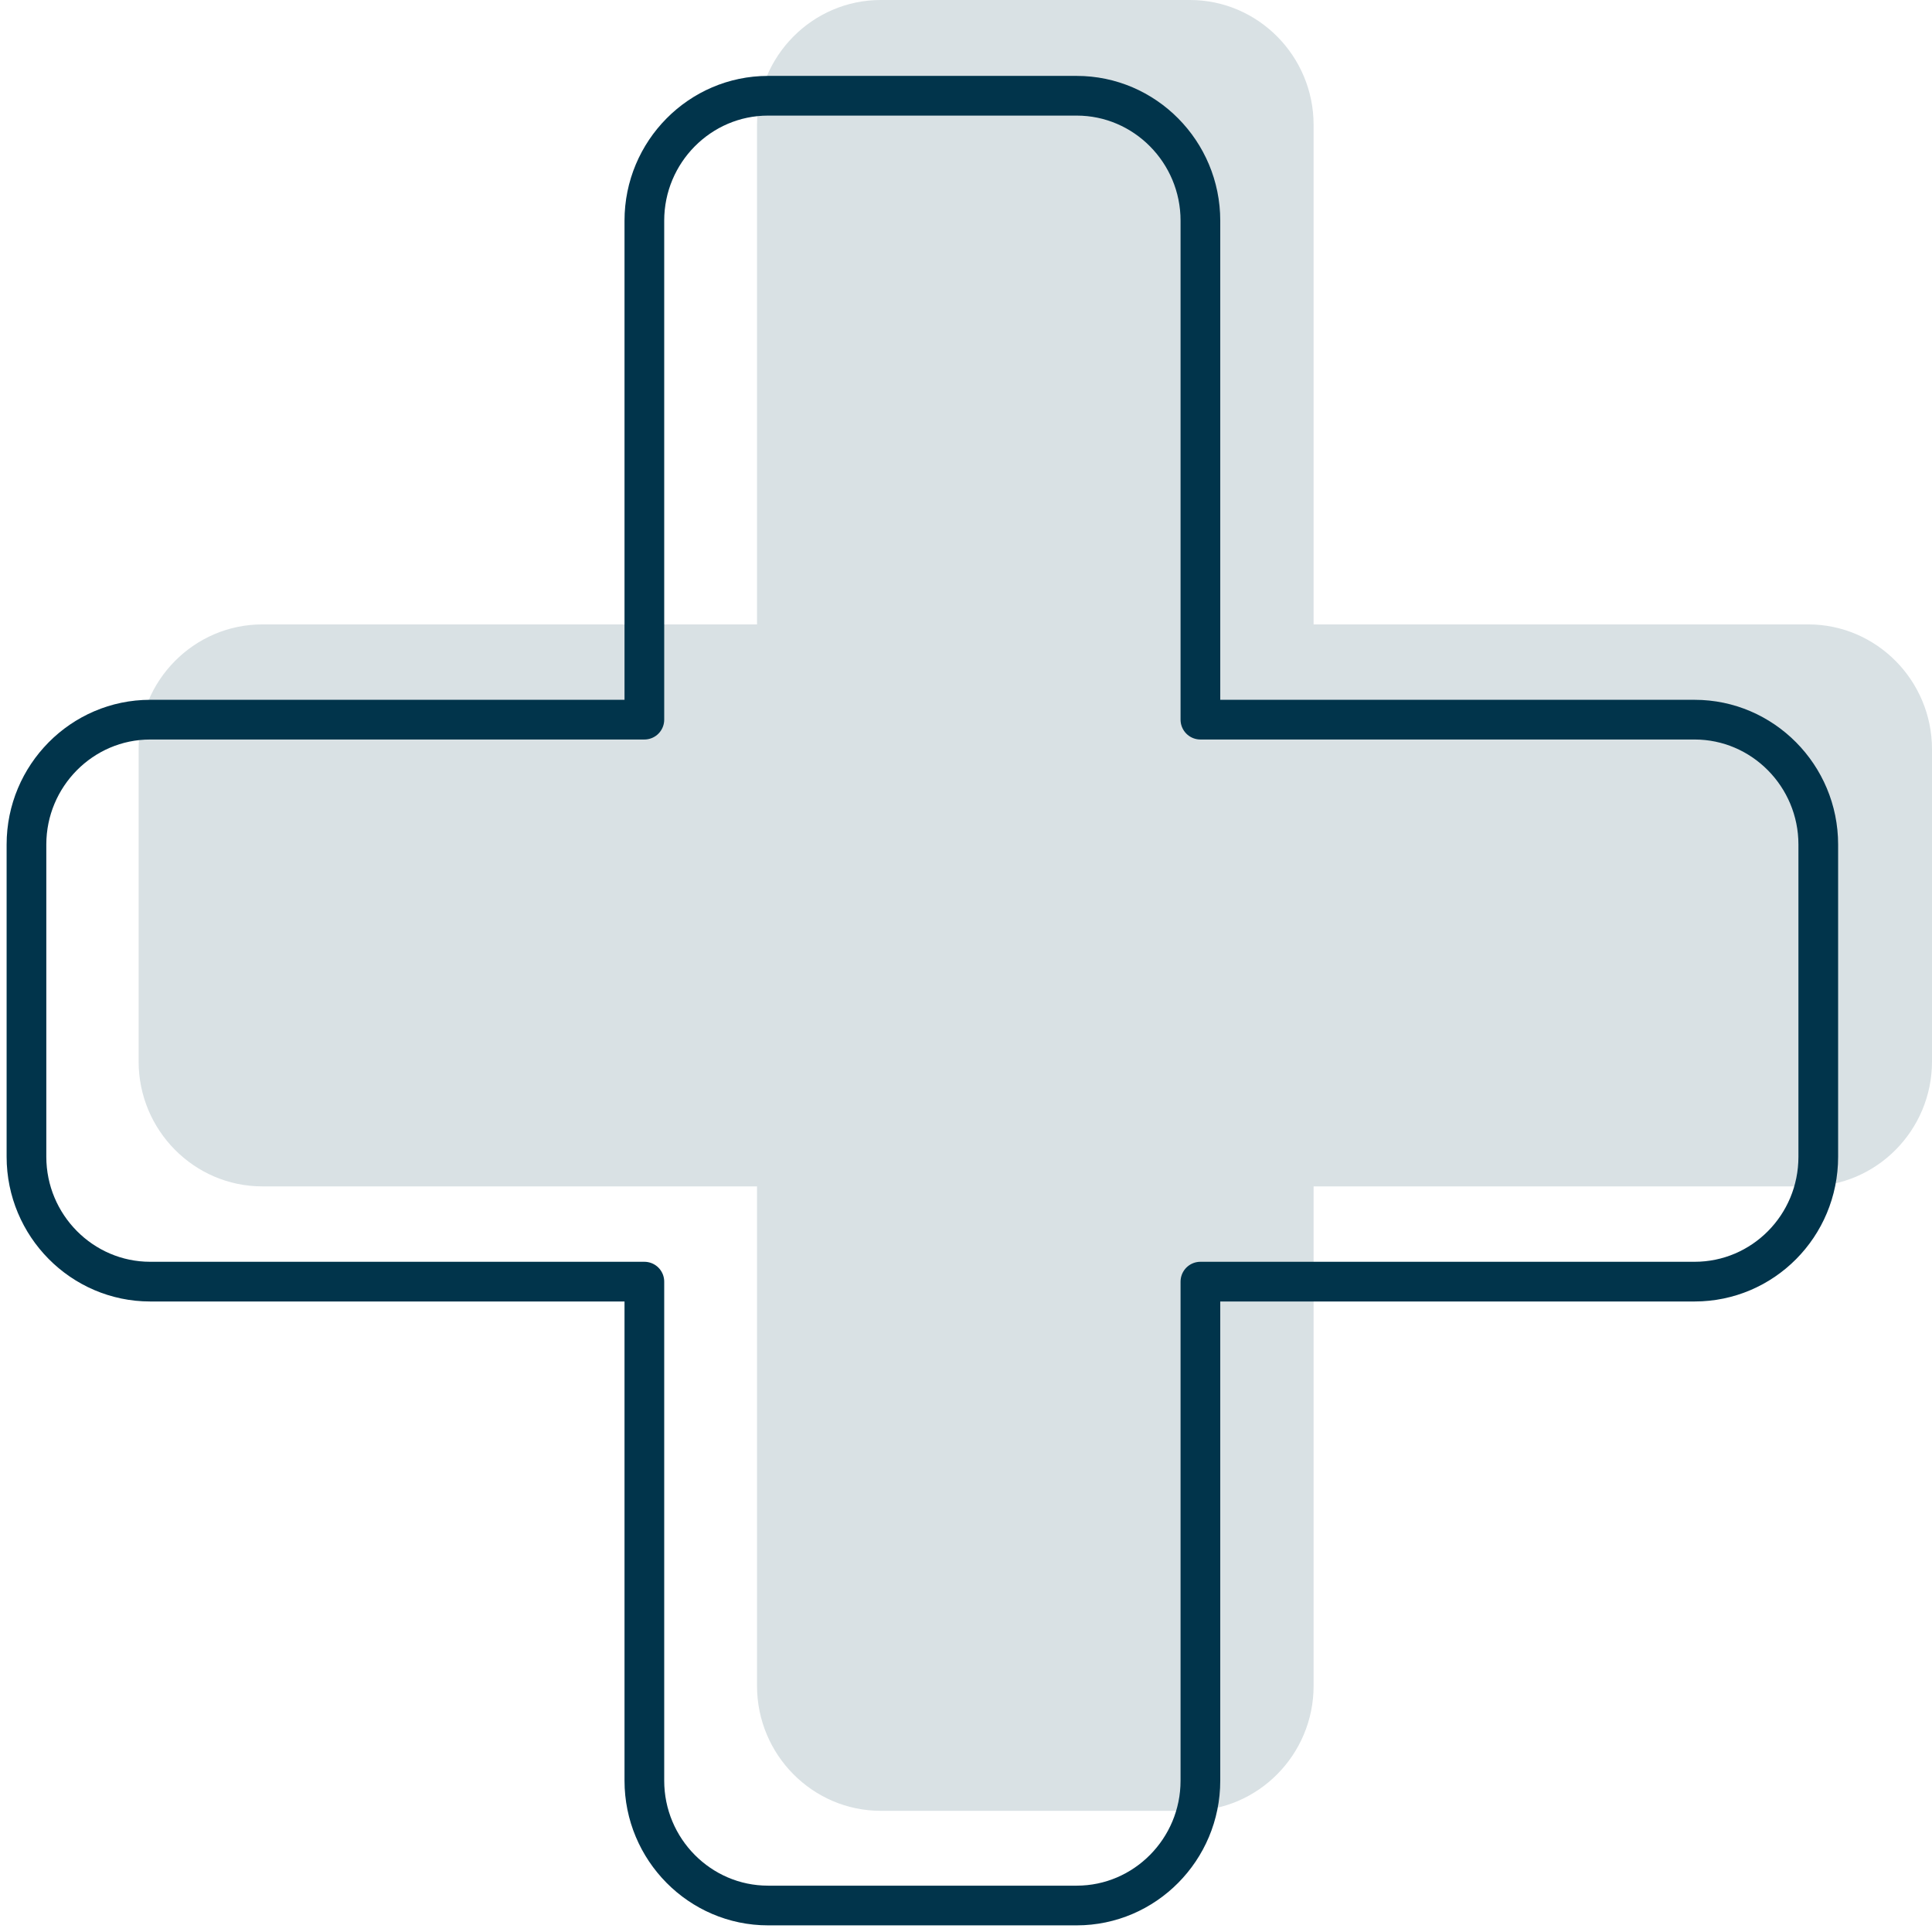 <svg width="73" height="73" viewBox="0 0 73 73" fill="none" xmlns="http://www.w3.org/2000/svg">
<path d="M68.327 23.593H49.634V4.718C49.634 2.119 47.535 -0 44.961 -0H33.277C30.703 -0 28.604 2.119 28.604 4.718V23.593H9.911C7.337 23.593 5.238 25.712 5.238 28.312V40.109C5.238 42.708 7.337 44.827 9.911 44.827H28.604V63.702C28.604 66.301 30.703 68.421 33.277 68.421H44.961C47.535 68.421 49.634 66.301 49.634 63.702V44.827H68.327C70.901 44.827 73 42.708 73 40.109V28.312C73 25.712 70.901 23.593 68.327 23.593Z" fill="#D9E1E4"/>
<path d="M64.03 27.192H45.357V8.337C45.357 5.738 43.258 3.618 40.683 3.618H29.02C26.446 3.618 24.347 5.738 24.347 8.337V27.192H5.674C3.099 27.192 1 29.311 1 31.91V43.707C1 46.306 3.099 48.426 5.674 48.426H24.347V67.281C24.347 69.88 26.446 71.999 29.02 71.999H40.683C43.258 71.999 45.357 69.88 45.357 67.281V48.426H64.03C66.604 48.426 68.703 46.327 68.703 43.707V31.91C68.703 29.311 66.604 27.192 64.03 27.192Z" stroke="#01344B" stroke-width="1.5" stroke-linecap="round" stroke-linejoin="round"/>
</svg>
